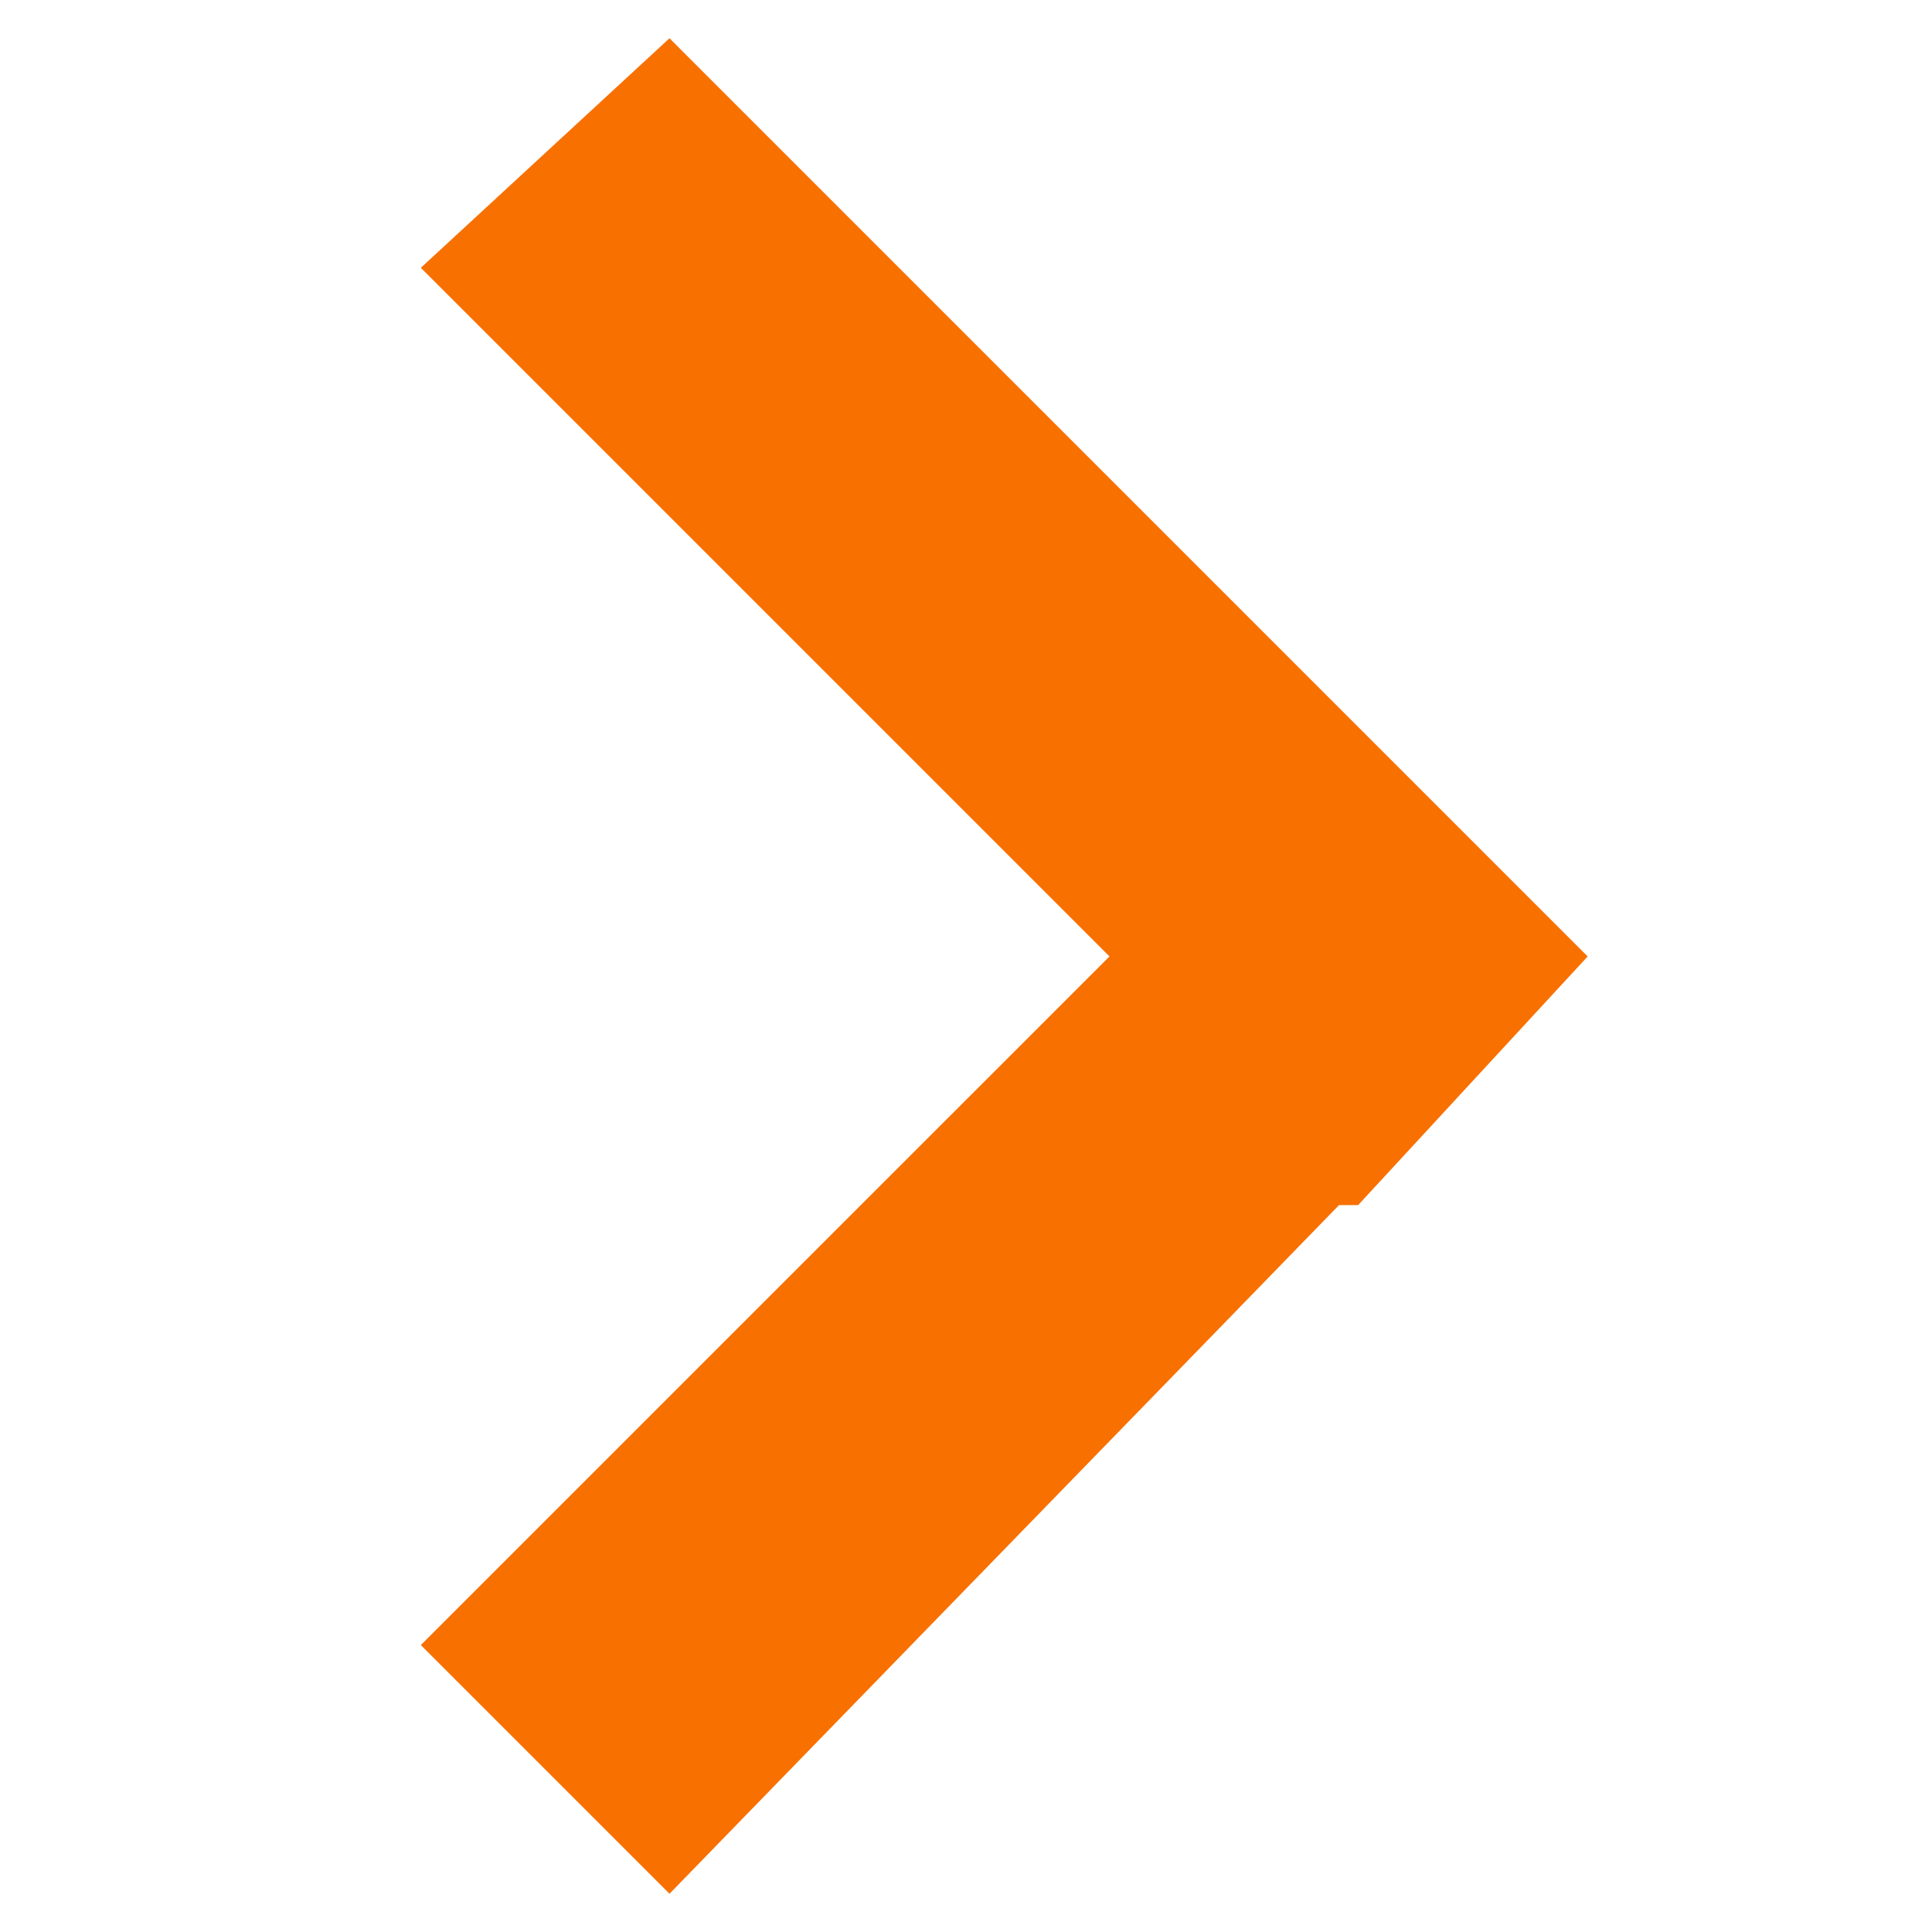 <?xml version="1.0" encoding="utf-8"?>
<!-- Generator: Adobe Illustrator 25.2.3, SVG Export Plug-In . SVG Version: 6.00 Build 0)  -->
<svg version="1.1" id="Layer_1" xmlns="http://www.w3.org/2000/svg" xmlns:xlink="http://www.w3.org/1999/xlink" x="0px" y="0px"
	 viewBox="0 0 10.1 10.1" style="enable-background:new 0 0 10.1 10.1;" xml:space="preserve">
<style type="text/css">
	.st0{fill:#F87000;}
</style>
<polygon class="st0" points="8.3,5 3.5,0.2 2.2,1.4 5.8,5 2.2,8.6 3.5,9.9 7,6.3 7.1,6.3 "/>
</svg>
